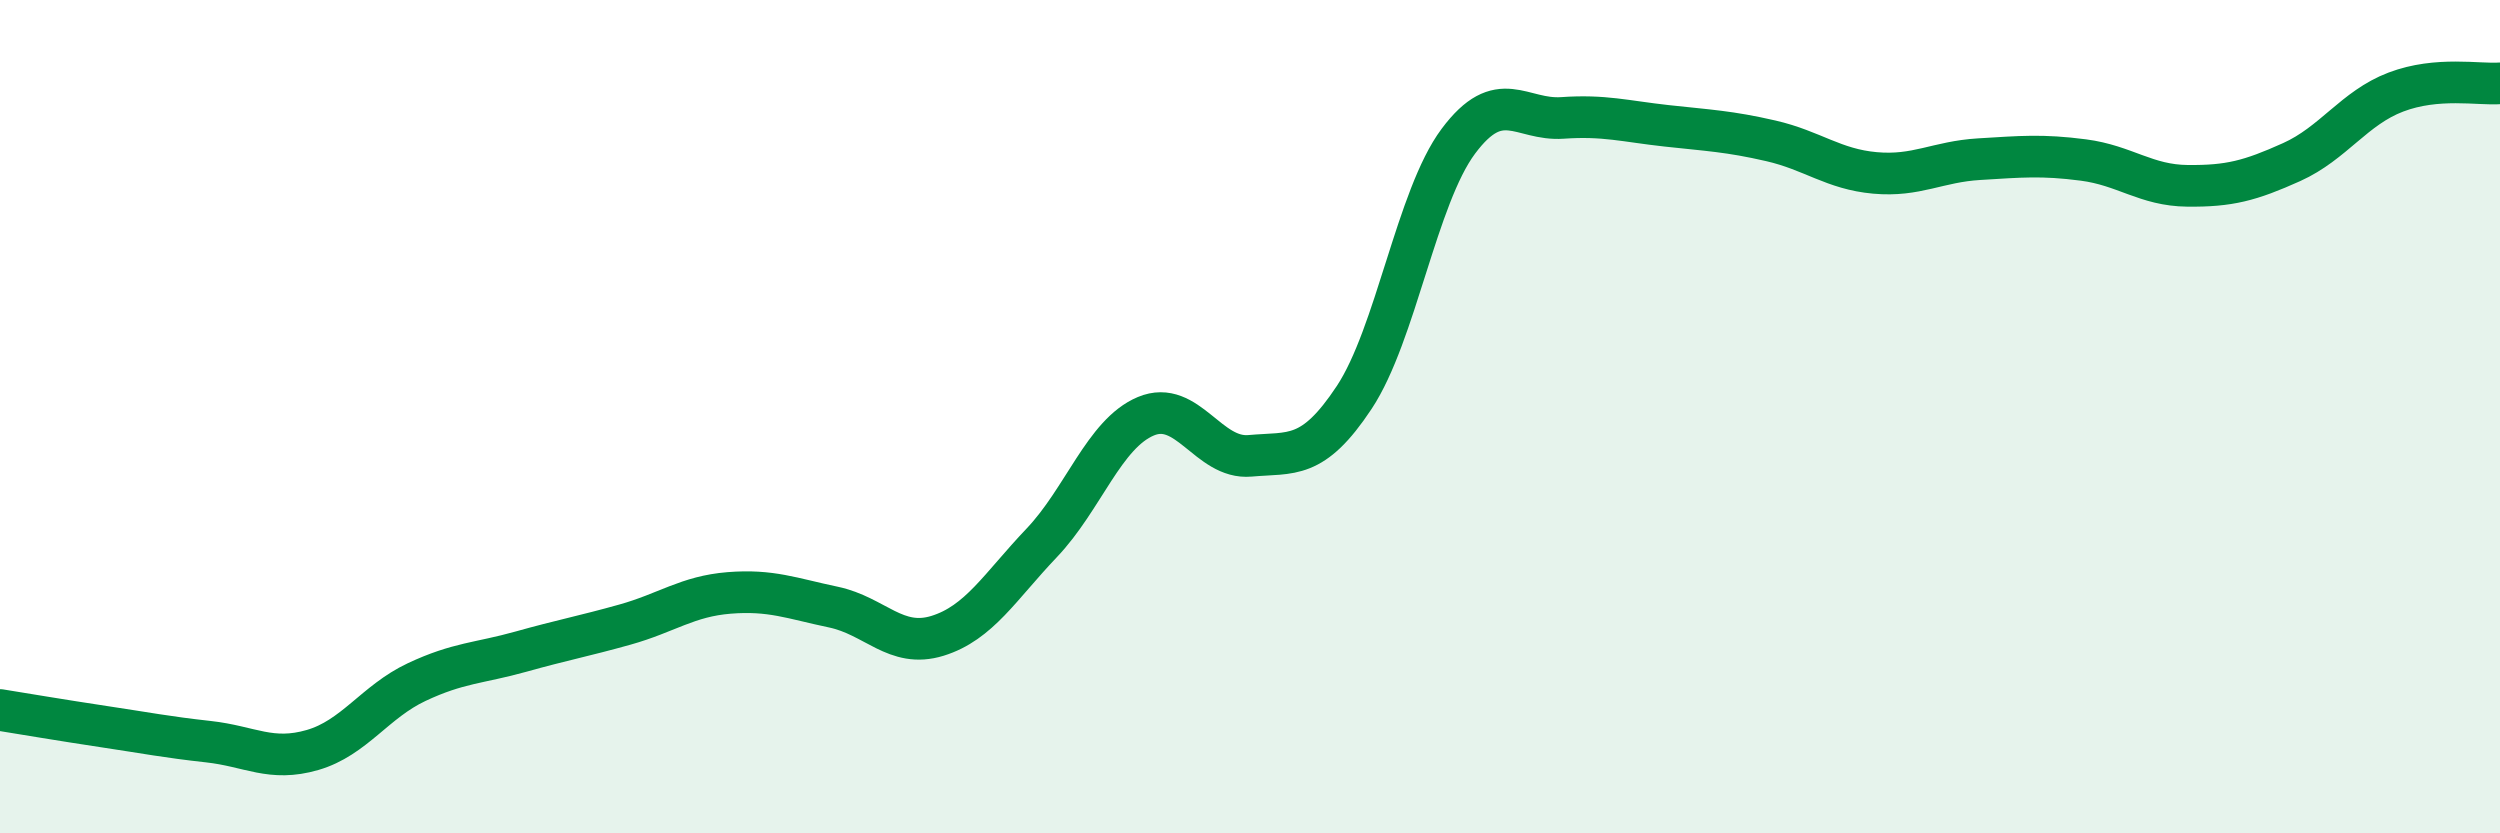 
    <svg width="60" height="20" viewBox="0 0 60 20" xmlns="http://www.w3.org/2000/svg">
      <path
        d="M 0,17.04 C 0.5,17.12 1.5,17.29 2.5,17.44 C 3.5,17.59 4,17.69 5,17.8 C 6,17.91 6.5,18.29 7.5,18 C 8.5,17.71 9,16.84 10,16.37 C 11,15.9 11.5,15.92 12.5,15.64 C 13.5,15.36 14,15.27 15,14.99 C 16,14.71 16.5,14.31 17.5,14.23 C 18.5,14.15 19,14.36 20,14.57 C 21,14.78 21.5,15.57 22.5,15.26 C 23.5,14.95 24,14.08 25,13.03 C 26,11.98 26.5,10.41 27.5,9.99 C 28.5,9.57 29,11.03 30,10.94 C 31,10.85 31.5,11.05 32.5,9.54 C 33.5,8.03 34,4.73 35,3.39 C 36,2.05 36.5,2.9 37.5,2.83 C 38.5,2.76 39,2.91 40,3.02 C 41,3.13 41.5,3.15 42.5,3.38 C 43.5,3.61 44,4.06 45,4.15 C 46,4.24 46.5,3.88 47.5,3.82 C 48.5,3.76 49,3.71 50,3.84 C 51,3.97 51.5,4.45 52.5,4.46 C 53.5,4.47 54,4.34 55,3.89 C 56,3.44 56.5,2.59 57.5,2.21 C 58.5,1.83 59.5,2.04 60,2L60 20L0 20Z"
        fill="#008740"
        opacity="0.1"
        stroke-linecap="round"
        stroke-linejoin="round"
      />
      <path
        d="M 0,17.04 C 0.5,17.12 1.5,17.29 2.5,17.44 C 3.5,17.59 4,17.69 5,17.8 C 6,17.91 6.5,18.29 7.5,18 C 8.5,17.71 9,16.84 10,16.37 C 11,15.9 11.5,15.92 12.5,15.64 C 13.5,15.36 14,15.27 15,14.99 C 16,14.71 16.5,14.31 17.5,14.23 C 18.5,14.15 19,14.36 20,14.57 C 21,14.78 21.5,15.57 22.5,15.26 C 23.5,14.95 24,14.08 25,13.03 C 26,11.98 26.5,10.41 27.5,9.99 C 28.5,9.57 29,11.03 30,10.94 C 31,10.85 31.5,11.05 32.5,9.54 C 33.5,8.03 34,4.73 35,3.39 C 36,2.05 36.5,2.9 37.5,2.83 C 38.5,2.76 39,2.91 40,3.02 C 41,3.13 41.5,3.15 42.5,3.38 C 43.5,3.61 44,4.06 45,4.15 C 46,4.24 46.5,3.88 47.5,3.82 C 48.5,3.76 49,3.71 50,3.84 C 51,3.97 51.5,4.45 52.5,4.46 C 53.5,4.47 54,4.34 55,3.89 C 56,3.44 56.5,2.59 57.5,2.21 C 58.5,1.83 59.5,2.04 60,2"
        stroke="#008740"
        stroke-width="1"
        fill="none"
        stroke-linecap="round"
        stroke-linejoin="round"
      />
    </svg>
  